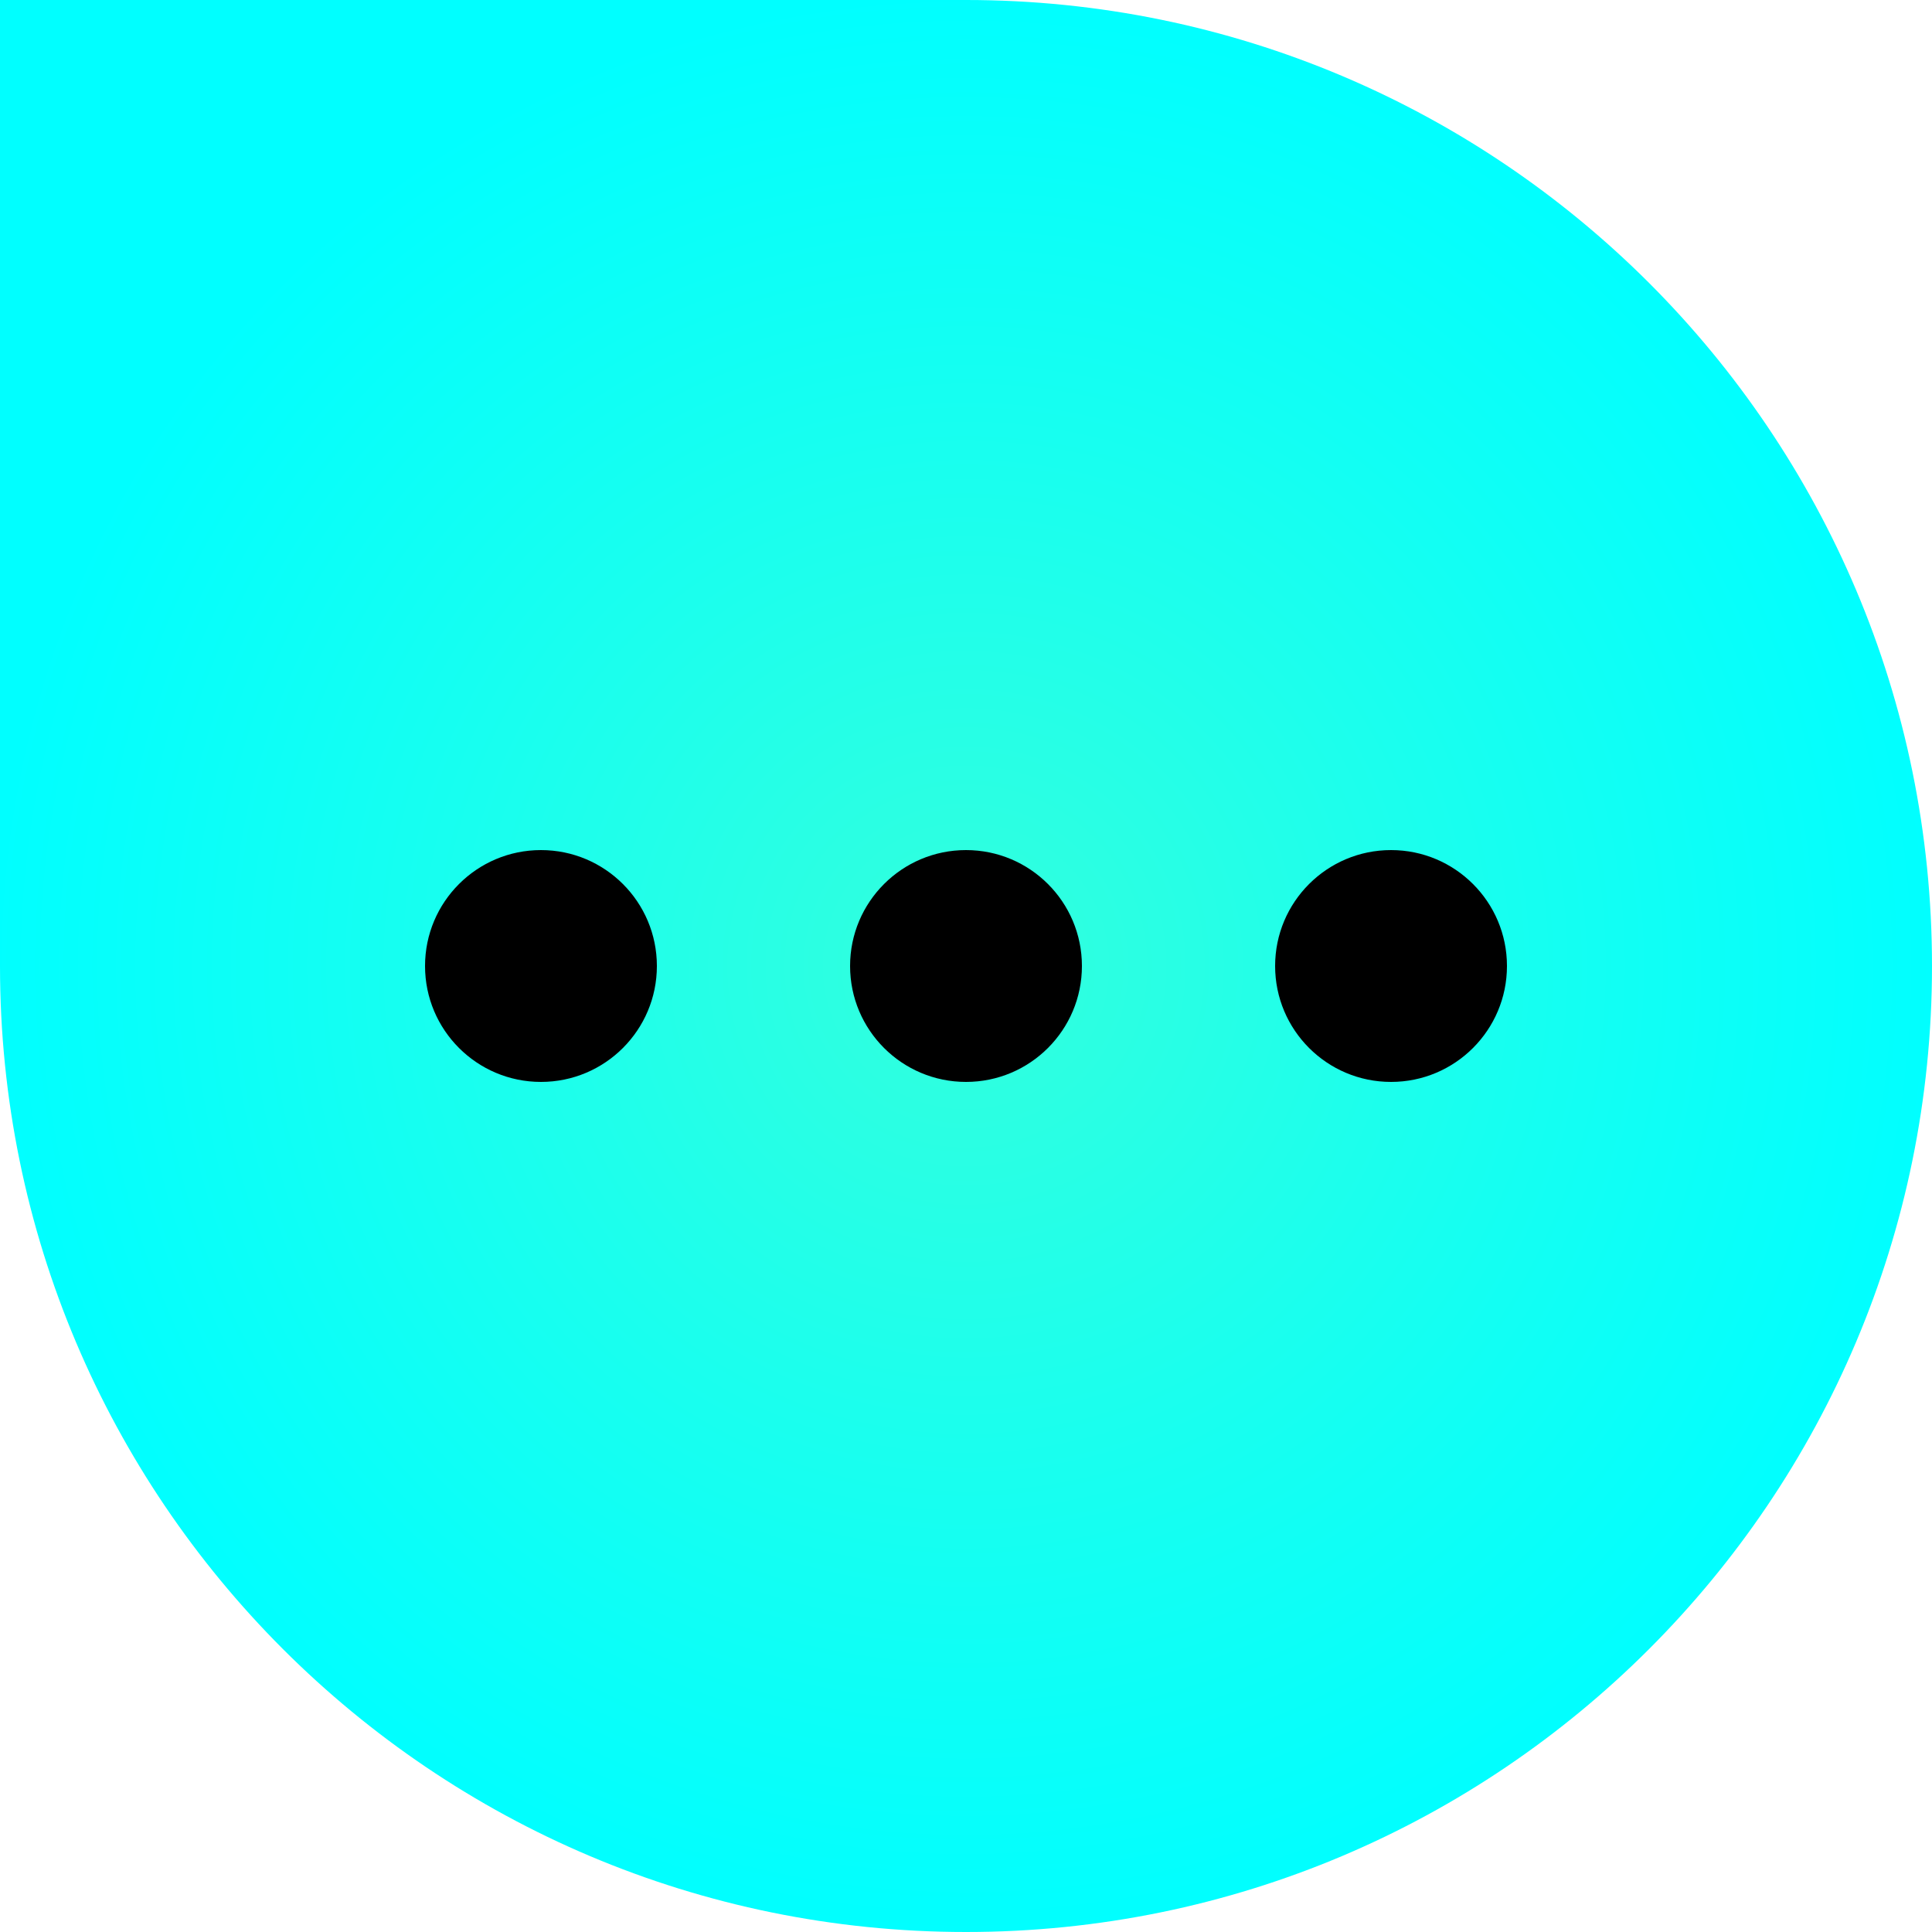 <?xml version="1.0" encoding="UTF-8"?> <svg xmlns="http://www.w3.org/2000/svg" width="50" height="50" viewBox="0 0 50 50" fill="none"><path d="M50 25C50 38.807 38.807 50 25 50V50C11.193 50 0 38.807 0 25V0H25C38.807 0 50 11.193 50 25V25Z" fill="url(#paint0_diamond_3475_31629)"></path><circle cx="36" cy="25" r="3" transform="rotate(-180 36 25)" fill="black"></circle><circle cx="25" cy="25" r="3" transform="rotate(-180 25 25)" fill="black"></circle><circle cx="14" cy="25" r="3" transform="rotate(-180 14 25)" fill="black"></circle><defs><radialGradient id="paint0_diamond_3475_31629" cx="0" cy="0" r="1" gradientUnits="userSpaceOnUse" gradientTransform="translate(25 25) rotate(-90) scale(25 25)"><stop stop-color="#33FFDD"></stop><stop offset="1" stop-color="#00FFFF"></stop></radialGradient></defs></svg> 
